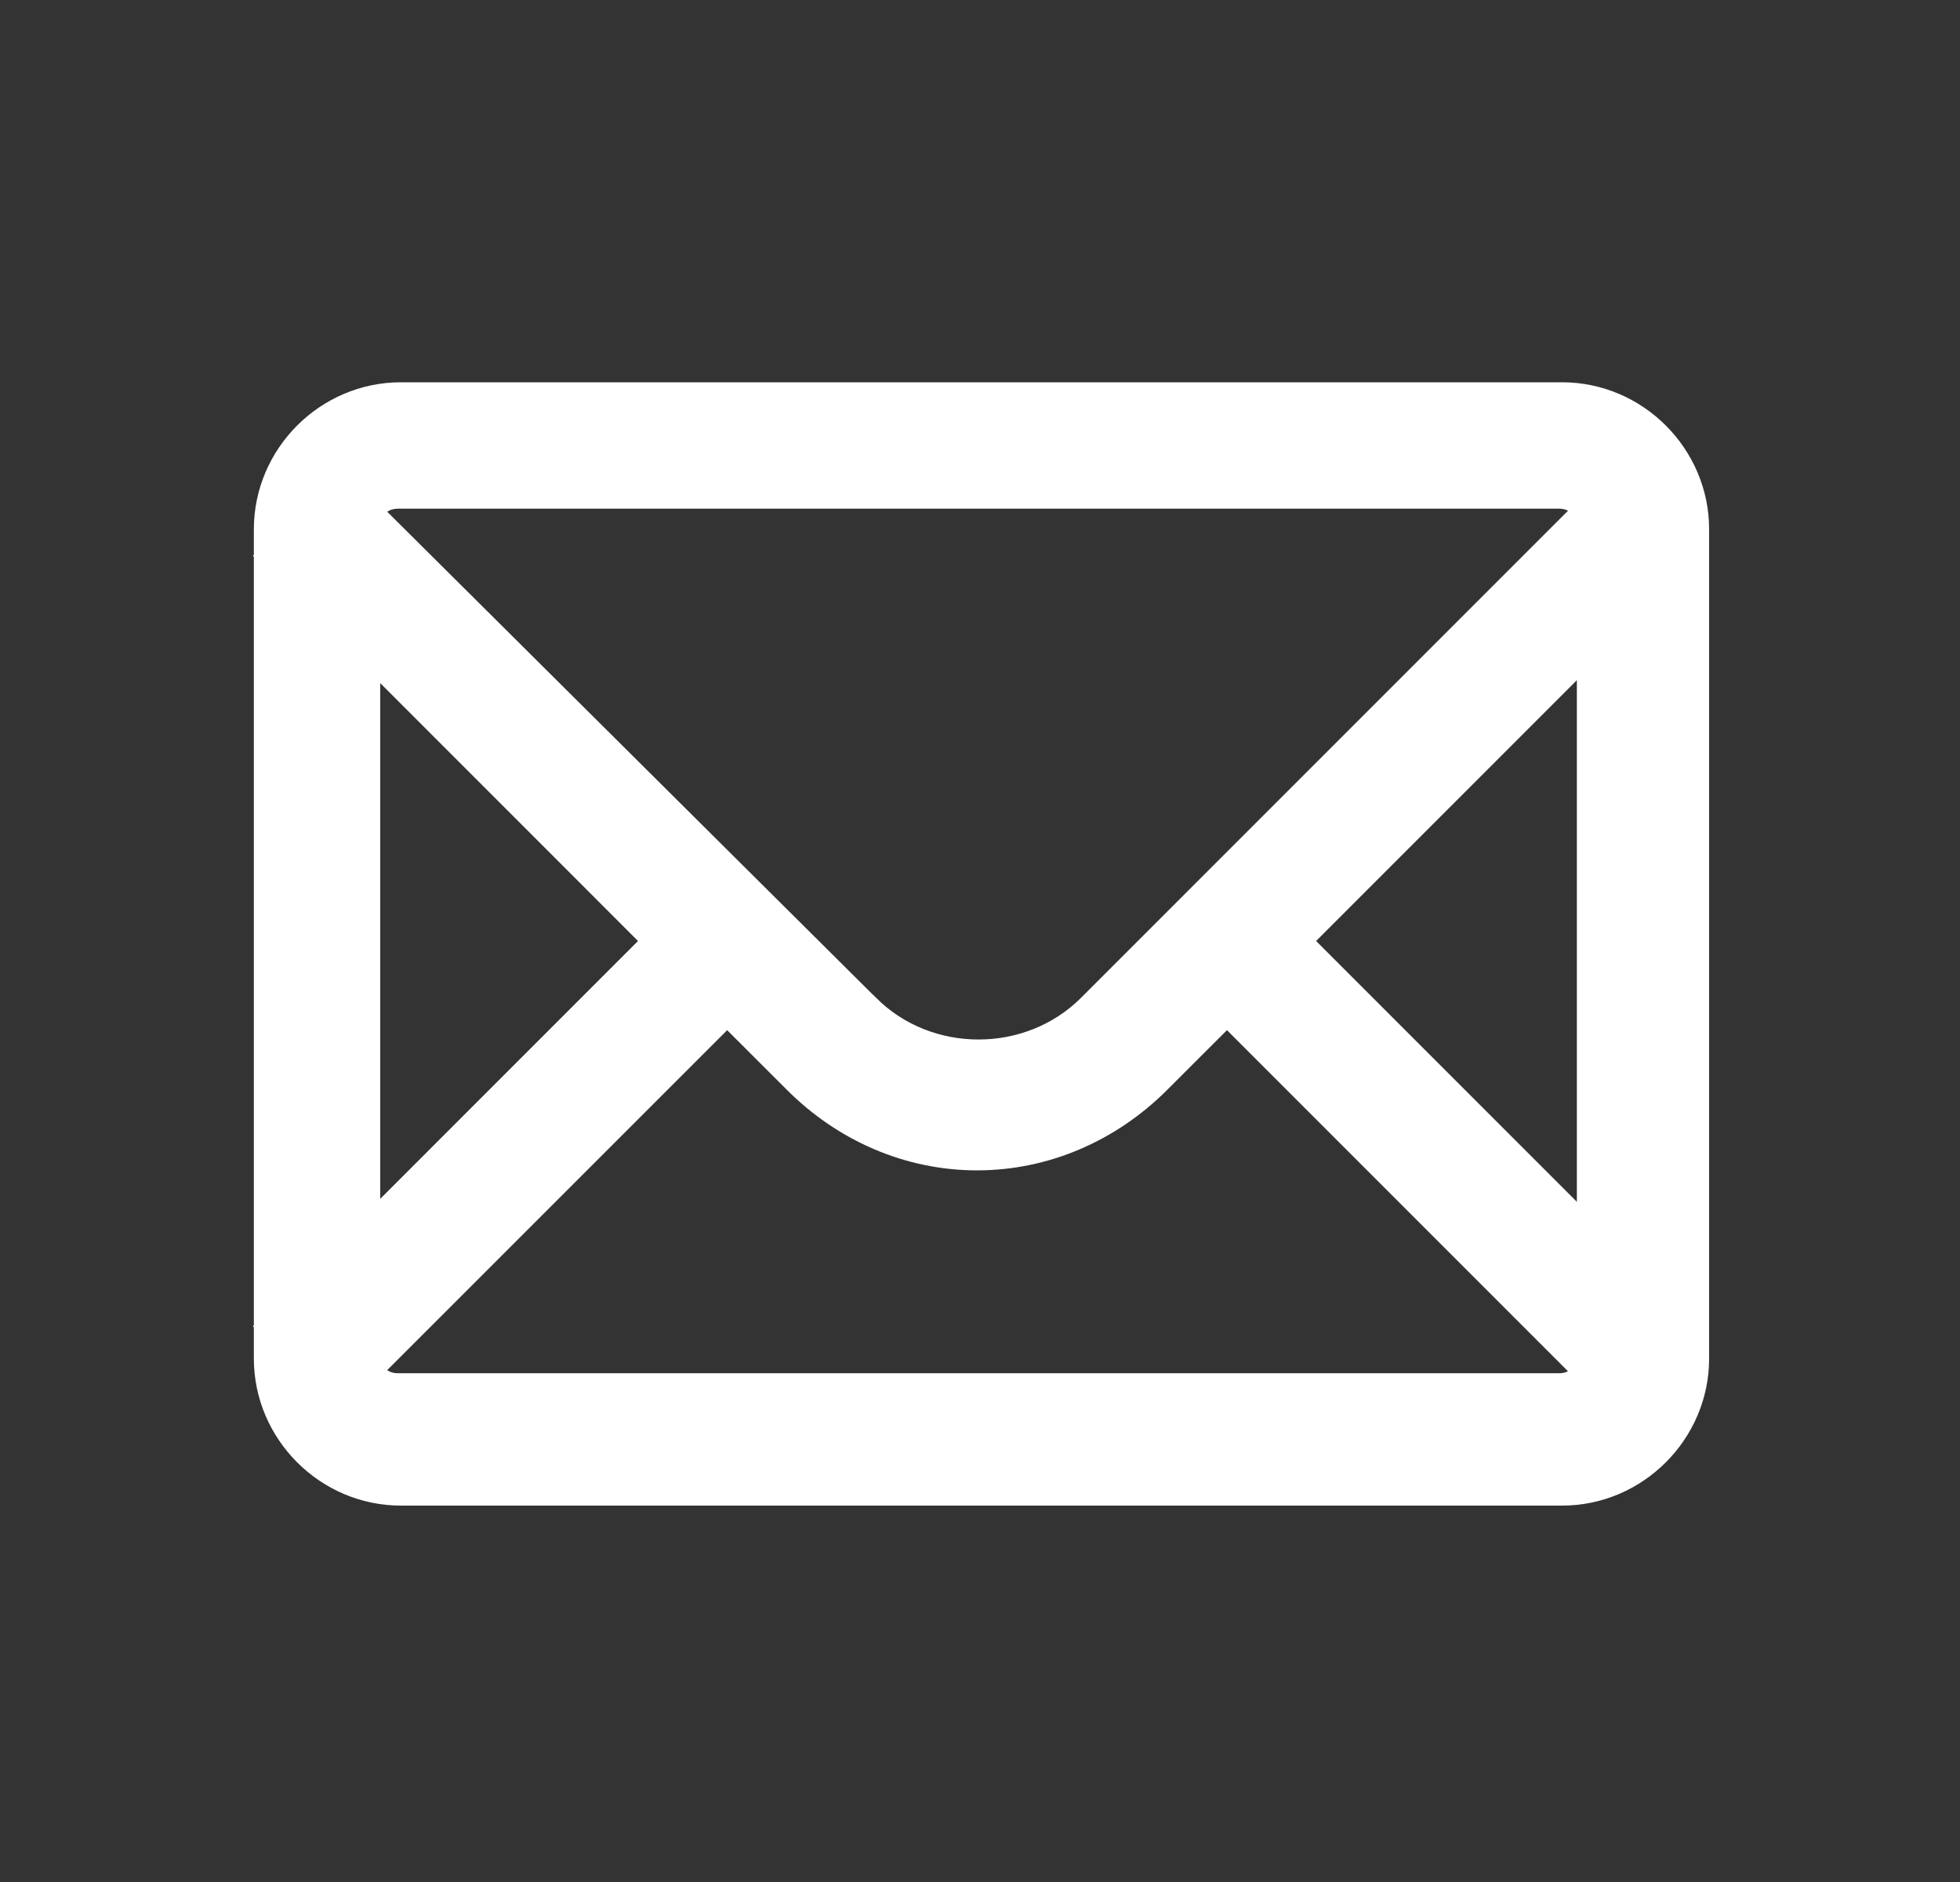 <svg width="25" height="24" viewBox="0 0 25 24" fill="none" xmlns="http://www.w3.org/2000/svg">
<rect x="0" y="0" width="25" height="24" fill="#333333" stroke="none"/>
<path d="M21.419 7.156L21.524 7.05L21.419 6.944L20.706 6.231L20.6 6.125L20.494 6.231L13.894 12.831C13.127 13.598 11.835 13.598 11.069 12.831L11.068 12.831L4.468 6.269L4.362 6.163L4.256 6.269L3.544 6.981L3.438 7.087L3.544 7.193L8.35 12L3.544 16.806L3.438 16.912L3.544 17.018L4.256 17.731L4.362 17.837L4.468 17.731L9.275 12.925L10.144 13.793C10.771 14.42 11.596 14.775 12.462 14.775C13.329 14.775 14.154 14.42 14.781 13.793L15.65 12.925L20.456 17.731L20.562 17.837L20.669 17.731L21.381 17.018L21.487 16.912L21.381 16.806L16.575 12L21.419 7.156Z" fill="white" stroke="white" stroke-width="0.3"/>
<path d="M5.113 19.05H19.925C20.87 19.05 21.65 18.27 21.65 17.325V6.75C21.65 5.804 20.87 5.025 19.925 5.025H5.113C4.167 5.025 3.388 5.804 3.388 6.75V17.325C3.388 18.27 4.167 19.05 5.113 19.05ZM4.7 6.712C4.7 6.495 4.858 6.337 5.075 6.337H19.888C20.105 6.337 20.263 6.495 20.263 6.712V17.287C20.263 17.505 20.105 17.662 19.888 17.662H5.075C4.858 17.662 4.7 17.505 4.7 17.287V6.712Z" fill="white" stroke="white" stroke-width="0.3"/>
</svg>
